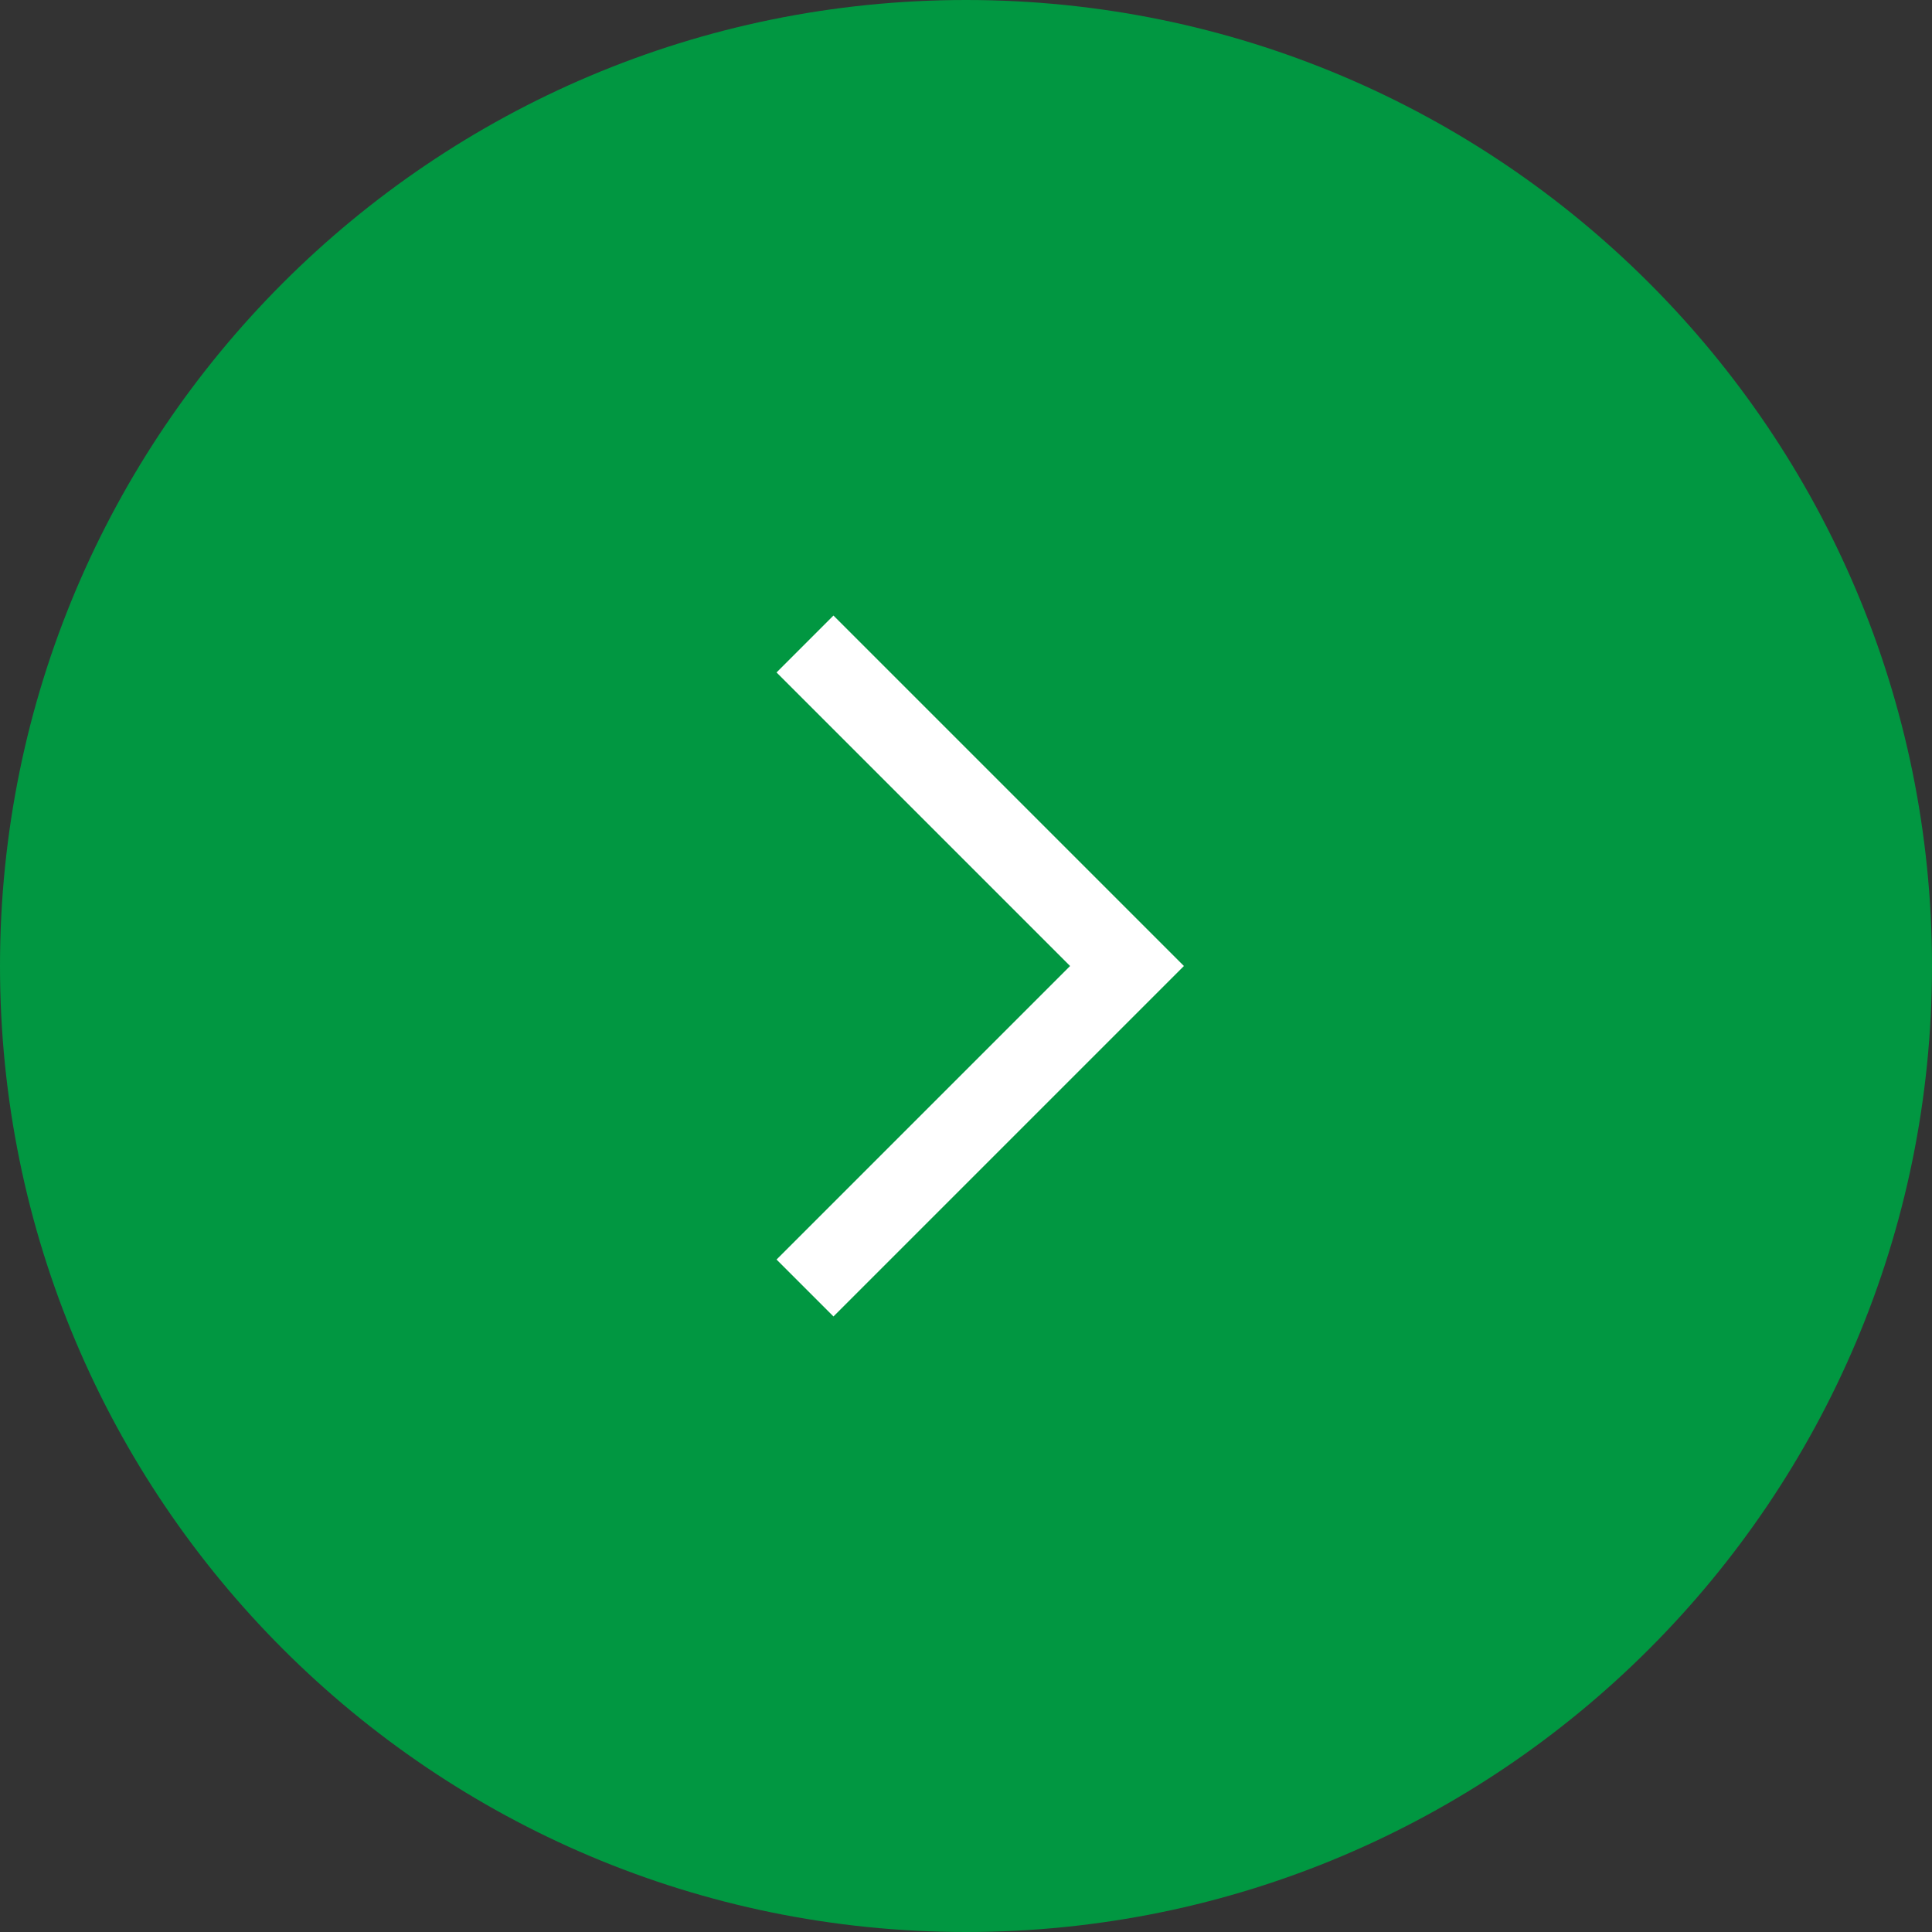 <svg width="48" height="48" viewBox="0 0 48 48" fill="none" xmlns="http://www.w3.org/2000/svg">
<rect x="0" y="0" width="48" height="48" fill="#333333" stroke="none"/>
<g clip-path="url(#clip0_2_5)">
<path d="M24 0C37.255 0 48 10.745 48 24C48 37.255 37.255 48 24 48C10.745 48 0 37.255 0 24C0 10.745 10.745 0 24 0Z" fill="#019741"/>
<path d="M20 16L28 24L20 32" stroke="white" stroke-width="2"/>
</g>
<defs>
<clipPath id="clip0_2_5">
<rect width="48" height="48" fill="white" transform="translate(48 48) rotate(-180)"/>
</clipPath>
</defs>
</svg>
